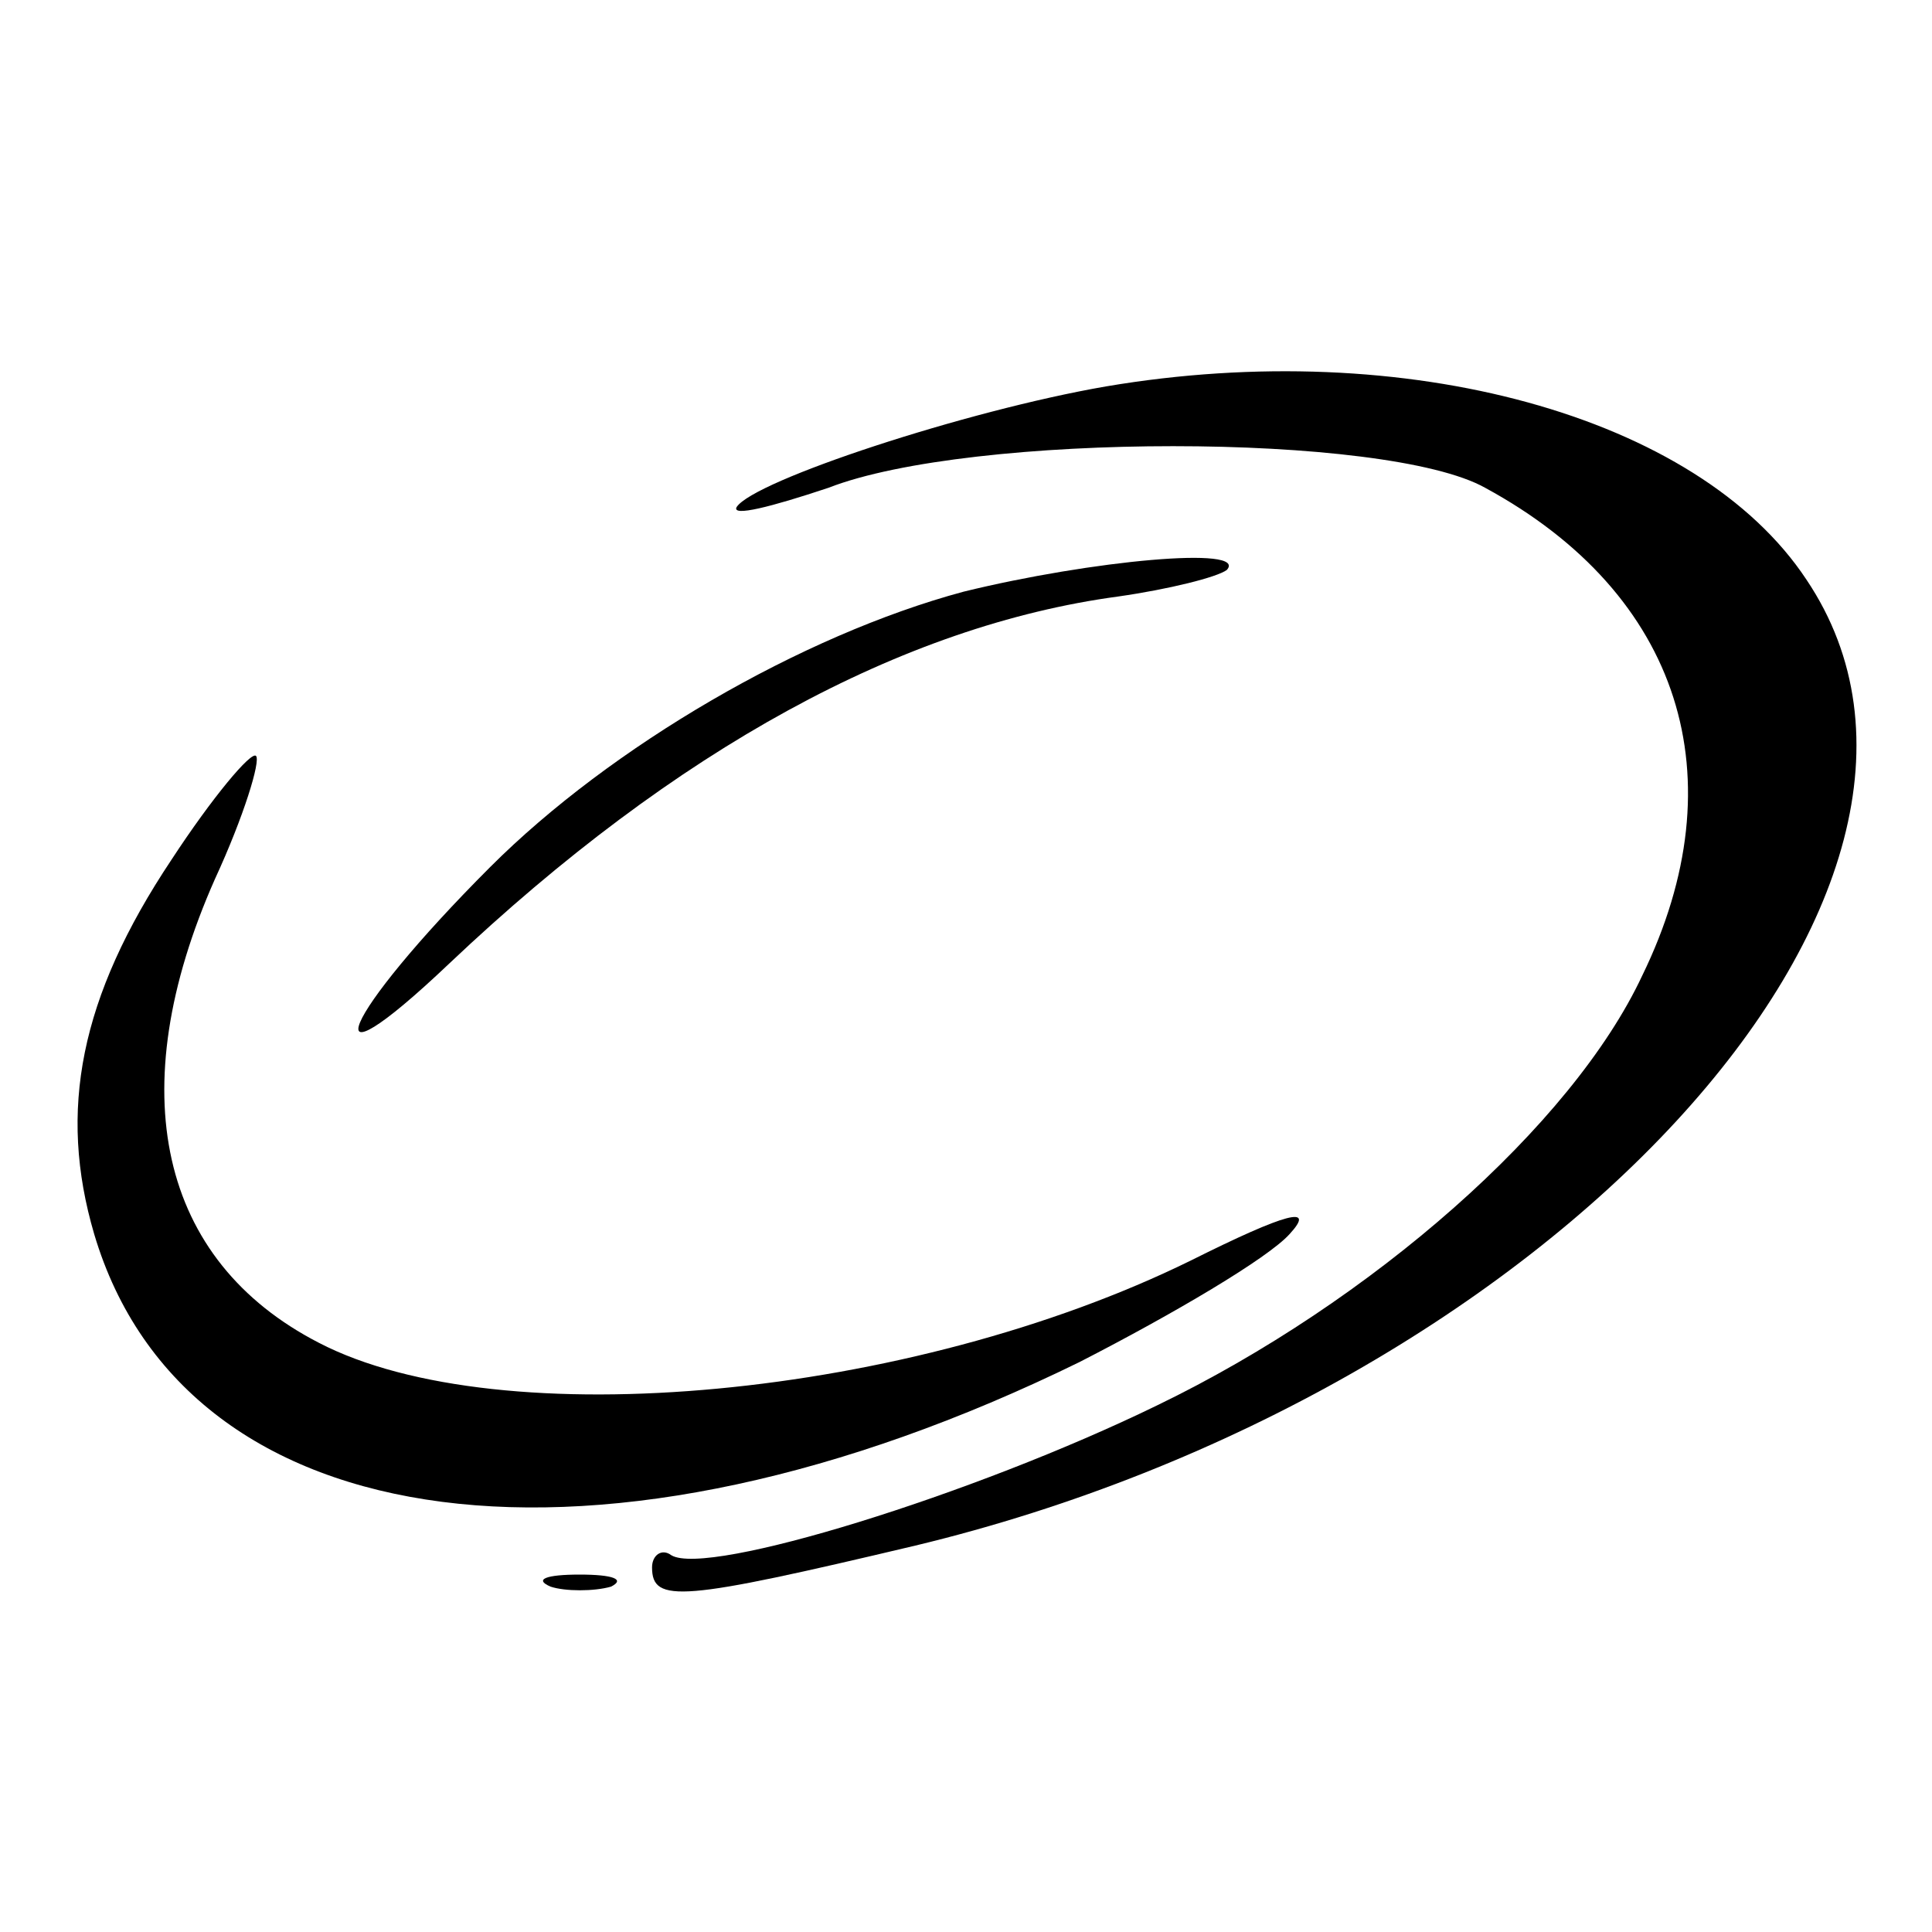 <?xml version="1.0" standalone="no"?>
<!DOCTYPE svg PUBLIC "-//W3C//DTD SVG 20010904//EN"
 "http://www.w3.org/TR/2001/REC-SVG-20010904/DTD/svg10.dtd">
<svg version="1.0" xmlns="http://www.w3.org/2000/svg"
 width="80pt" height="80pt" viewBox="0 0 80 80"
 preserveAspectRatio="xMidYMid meet">
<g transform="translate(0,80) scale(0.1,-0.1)"
fill="#000000" stroke="none">
<path d="M458 640 c-58 -10 -146 -39 -153 -50 -2 -4 14 0 38 8 59 23 231 23
272 0 81 -44 105 -120 65 -202 -29 -62 -112 -135 -201 -178 -76 -37 -186 -71
-201 -62 -4 3 -8 0 -8 -5 0 -15 12 -14 109 9 262 63 455 272 369 400 -45 68
-166 101 -290 80z"/>
<path d="M399 555 c-67 -18 -146 -64 -196 -114 -62 -62 -76 -96 -17 -40 94 89
188 140 277 152 21 3 41 8 45 11 9 10 -56 4 -109 -9z"/>
<path d="M71 444 c-38 -57 -47 -104 -32 -155 38 -128 210 -150 408 -53 39 20
78 43 87 53 11 12 -1 9 -41 -11 -116 -57 -286 -73 -361 -34 -66 34 -82 104
-43 192 12 26 19 49 17 51 -2 2 -18 -17 -35 -43z"/>
<path d="M228 143 c6 -2 18 -2 25 0 6 3 1 5 -13 5 -14 0 -19 -2 -12 -5z"/>
</g>
</svg>
